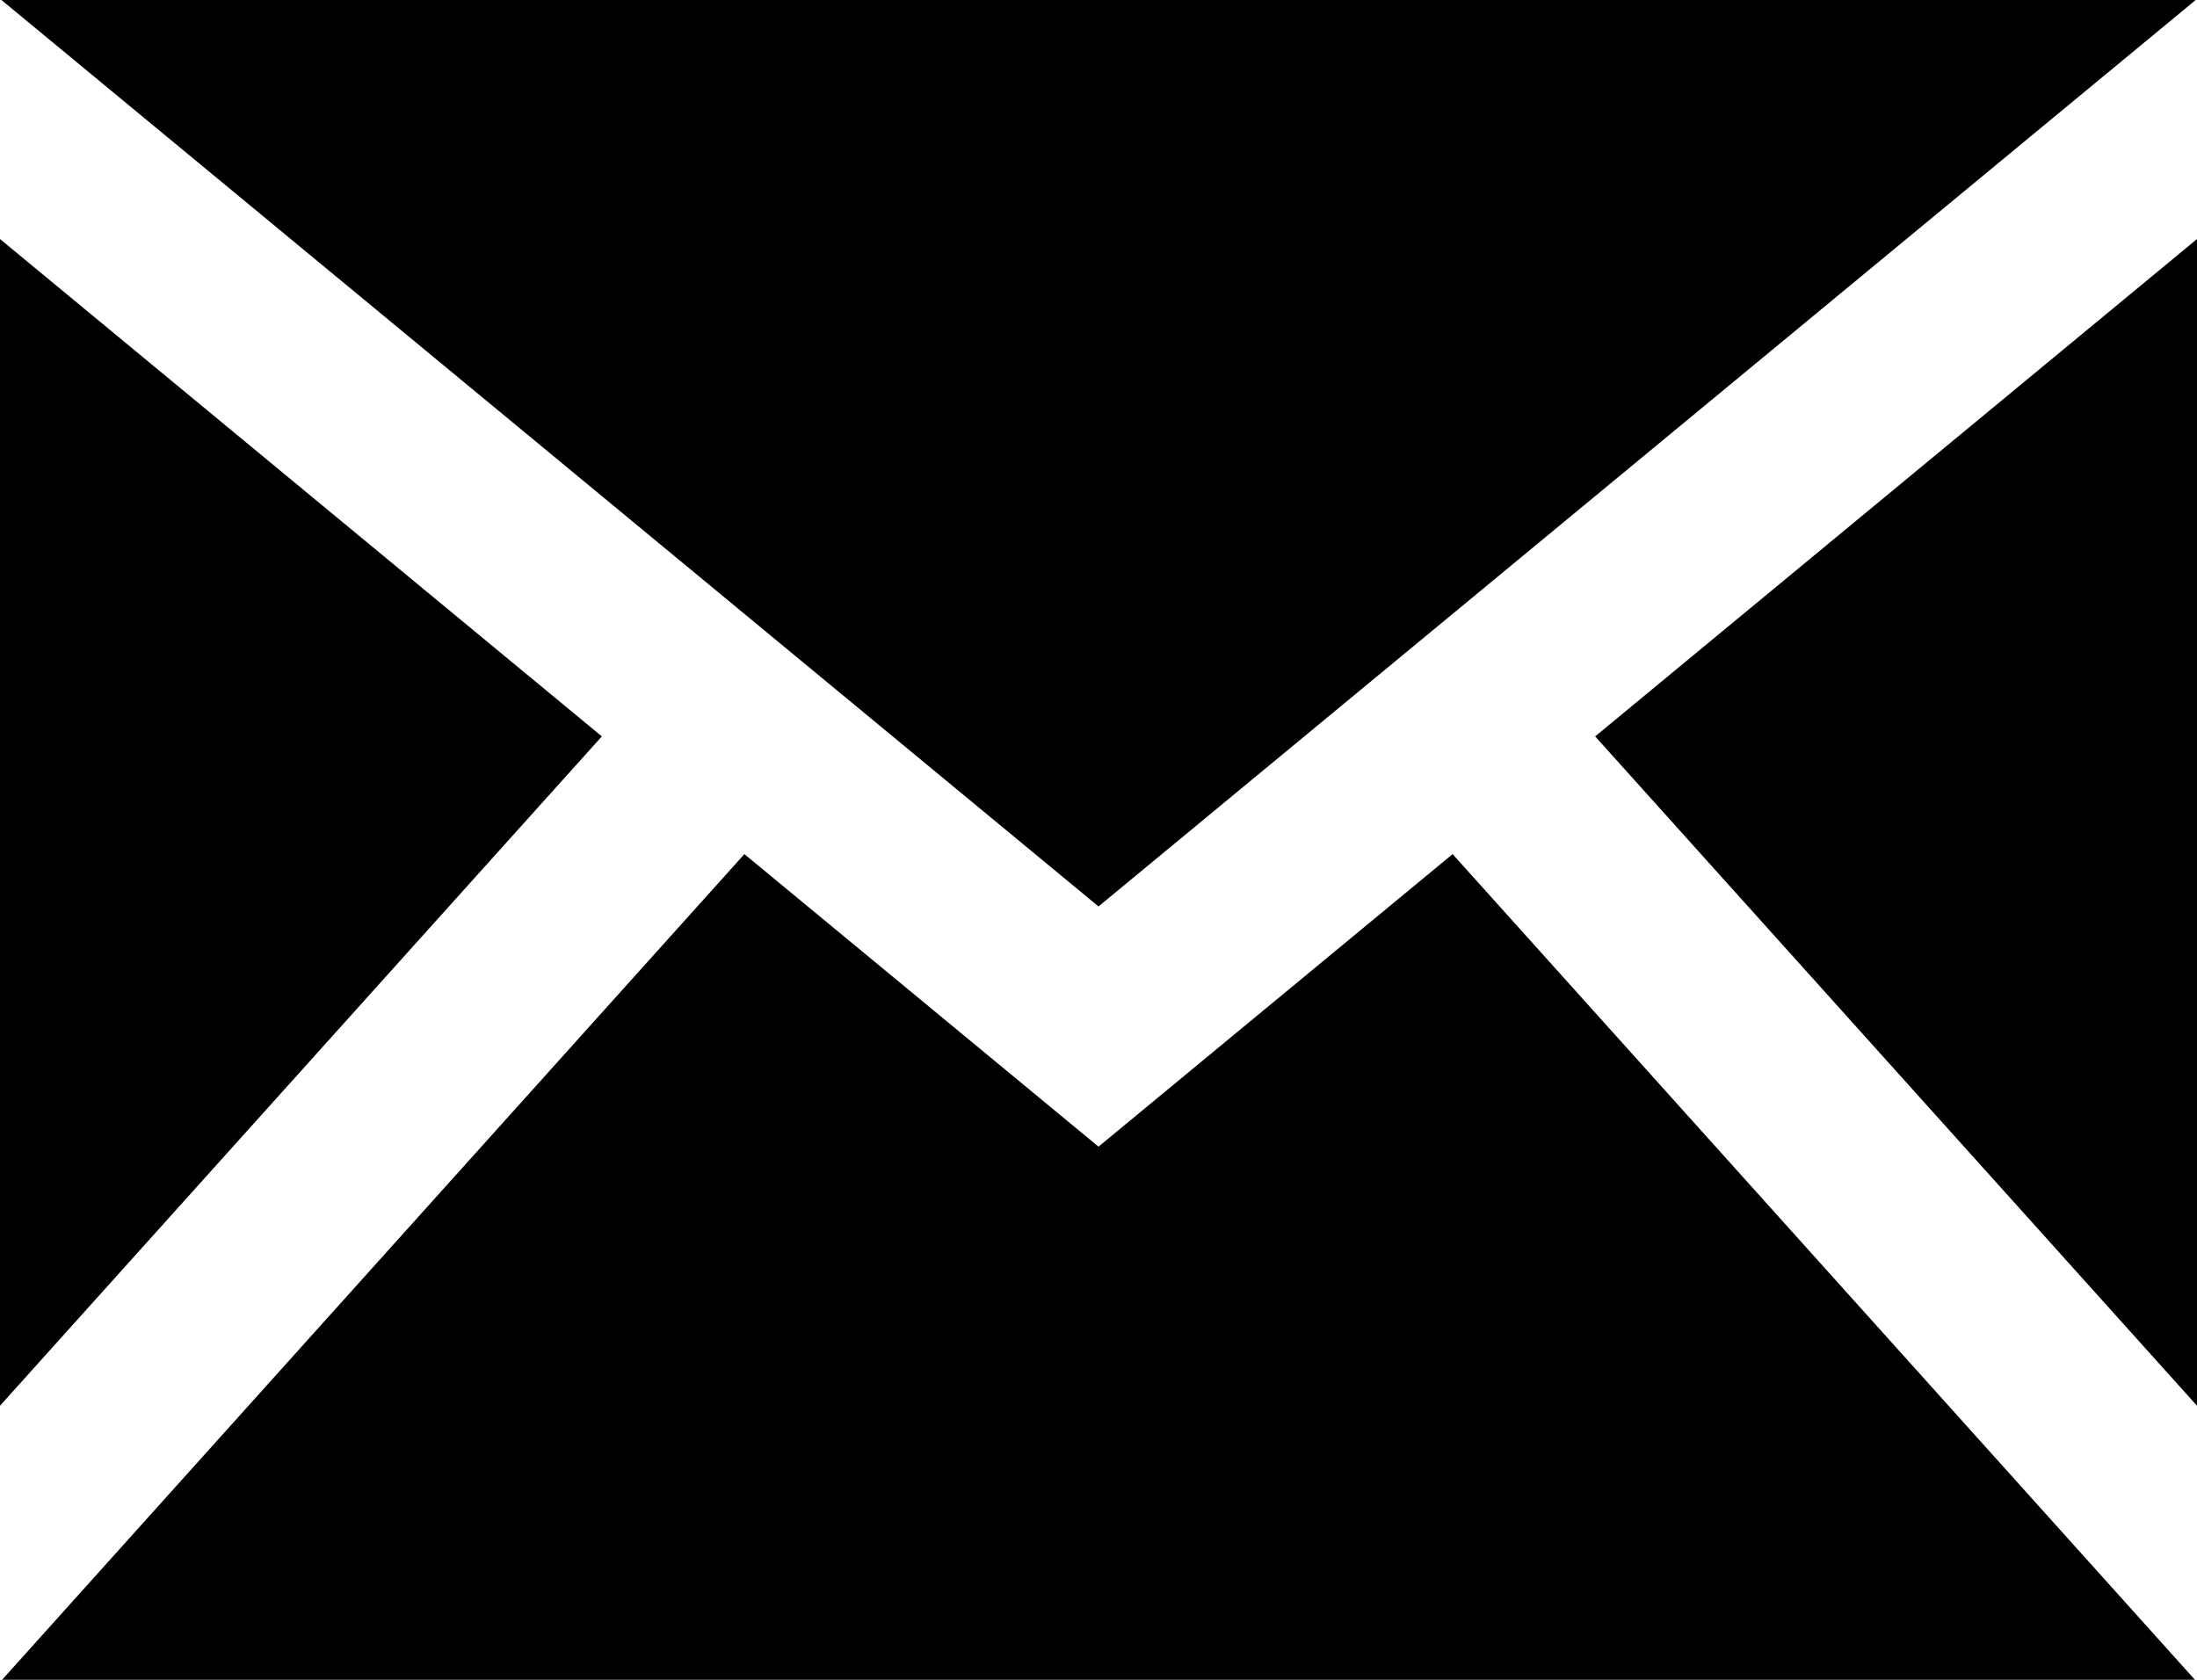 <svg width="17" height="13" viewBox="0 0 17 13" fill="none" xmlns="http://www.w3.org/2000/svg">
<path d="M8.5 7.015L0.011 0H16.99L8.5 7.015ZM4.657 5.699L0 1.85V10.879L4.657 5.699ZM12.343 5.699L17 10.879V1.85L12.343 5.699ZM11.24 6.61L8.5 8.874L5.76 6.61L0.016 13H16.984L11.24 6.61Z" fill="black"/>
</svg>
